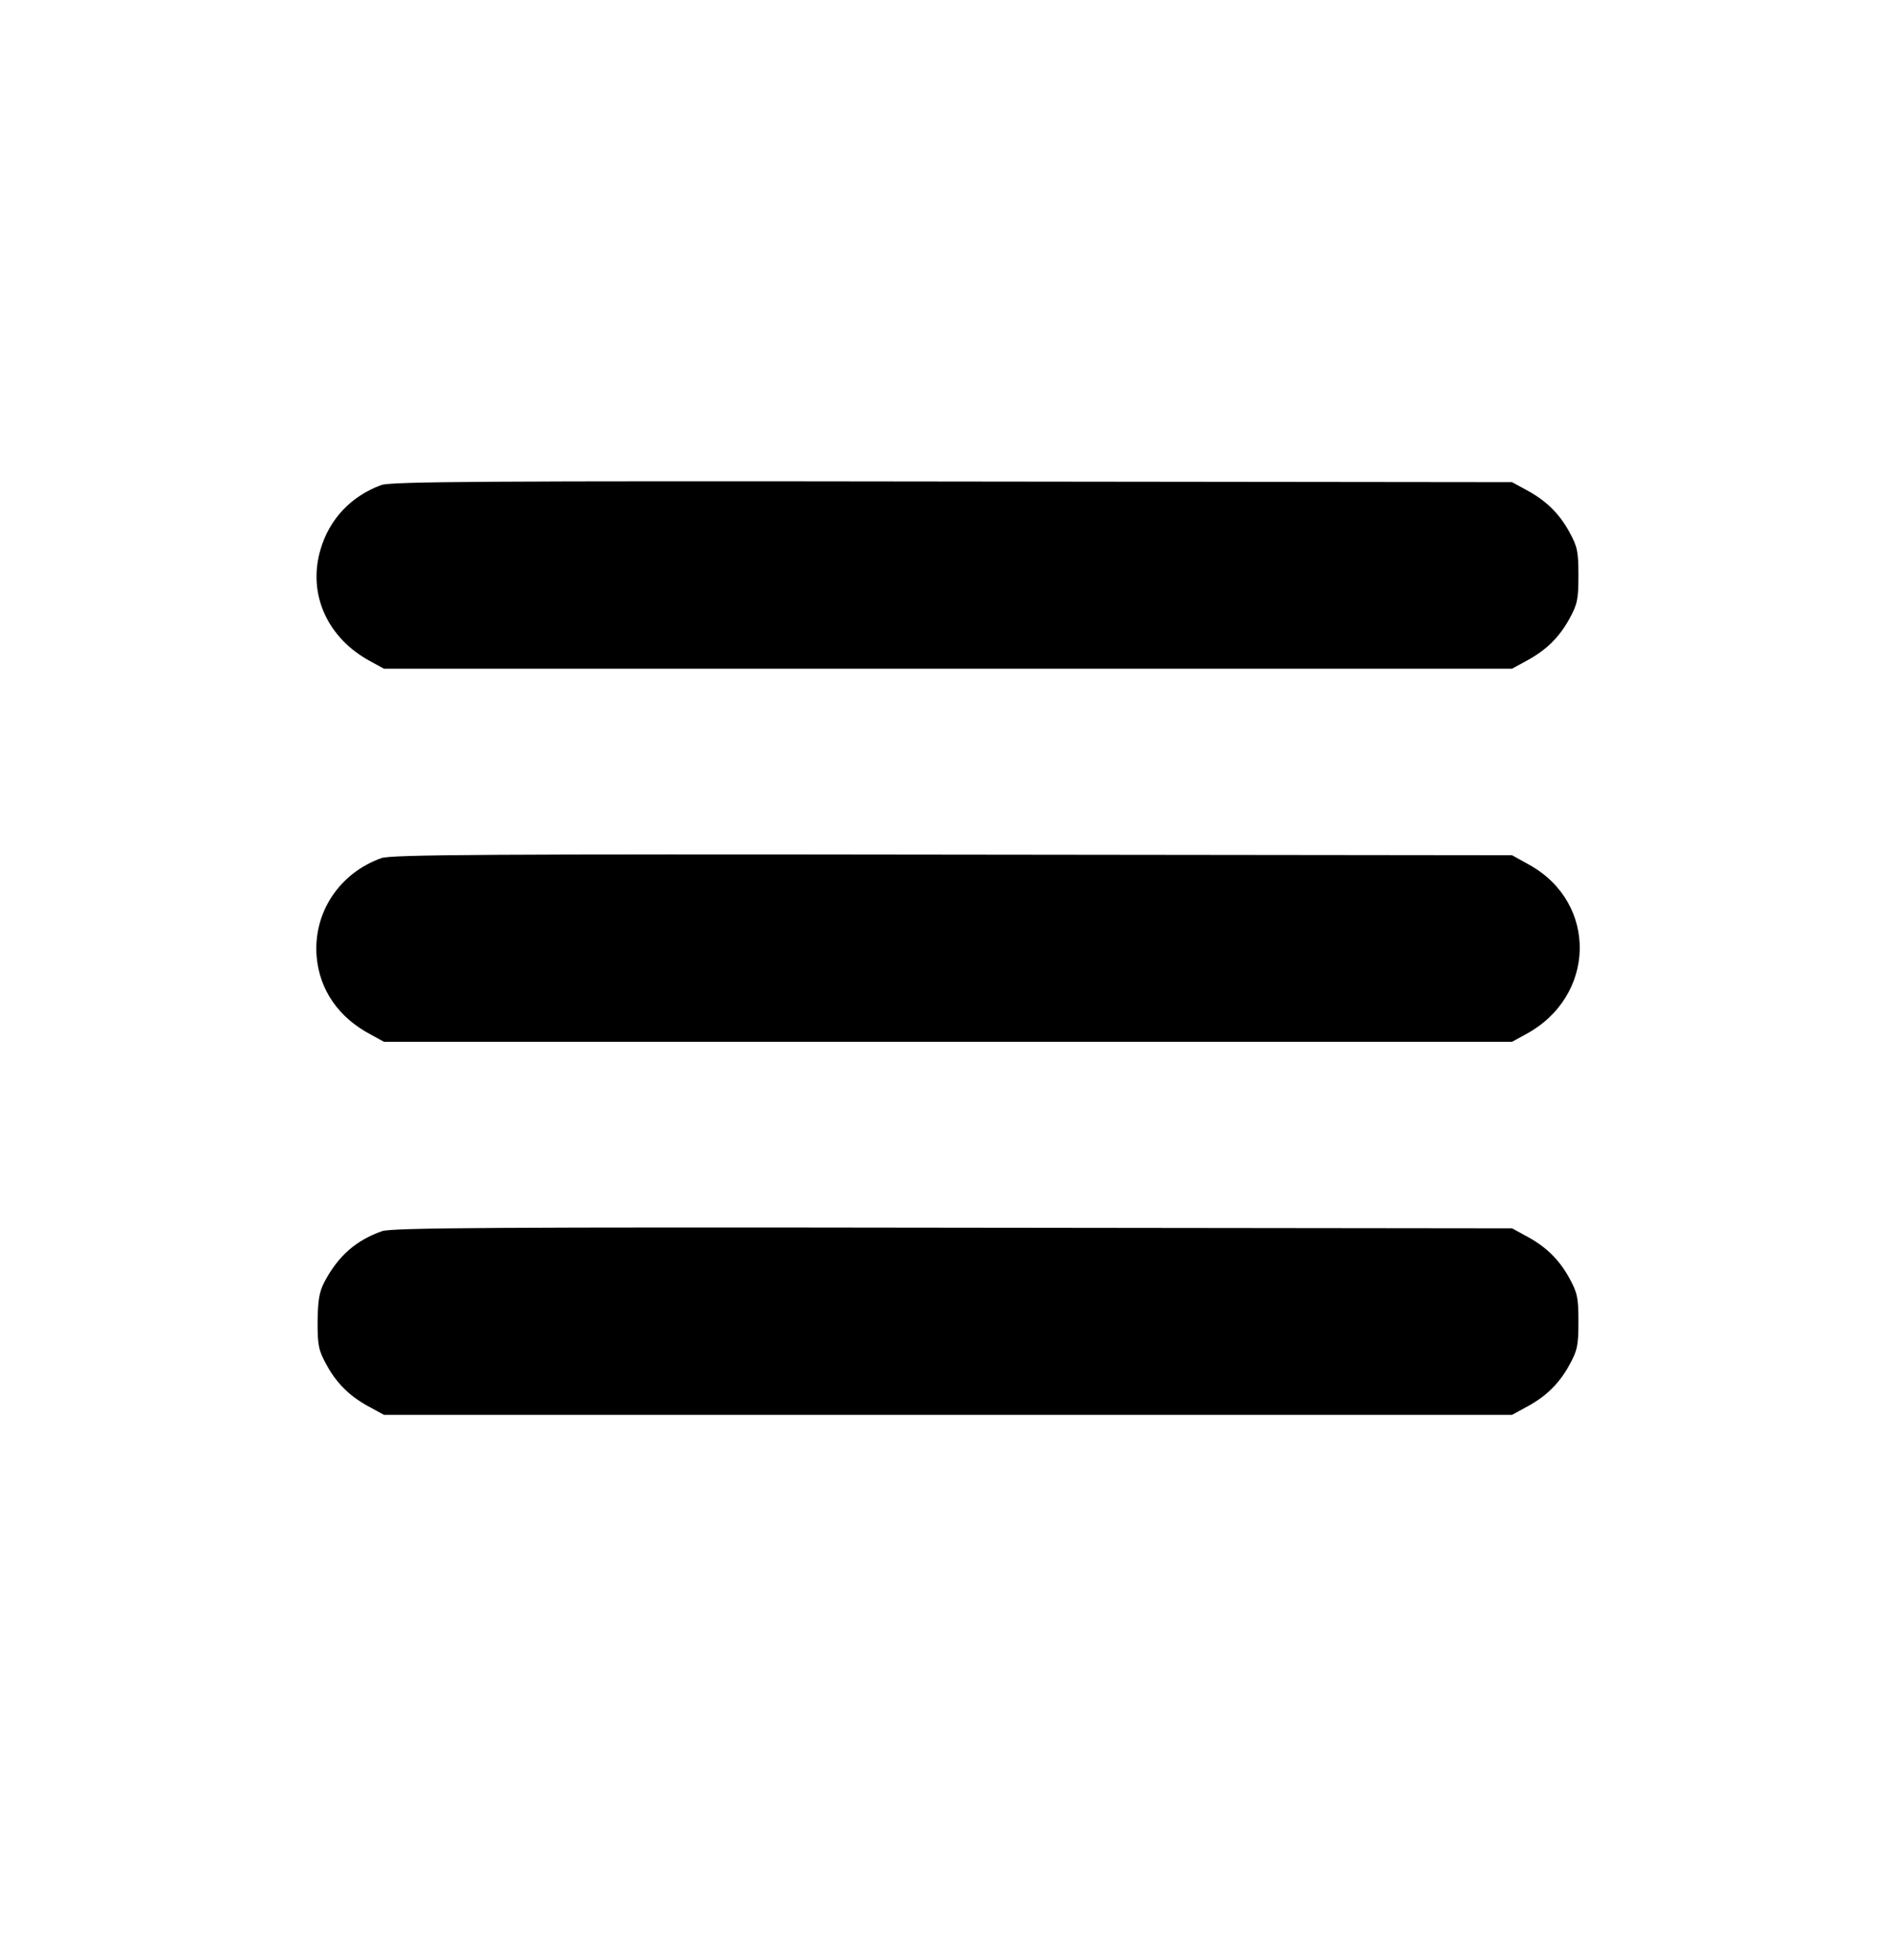 <?xml version="1.0" encoding="UTF-8" standalone="no"?>
<svg
   xmlns:dc="http://purl.org/dc/elements/1.1/"
   xmlns:cc="http://creativecommons.org/ns#"
   xmlns:rdf="http://www.w3.org/1999/02/22-rdf-syntax-ns#"
   xmlns:svg="http://www.w3.org/2000/svg"
   xmlns="http://www.w3.org/2000/svg"
   xmlns:sodipodi="http://sodipodi.sourceforge.net/DTD/sodipodi-0.dtd"
   xmlns:inkscape="http://www.inkscape.org/namespaces/inkscape"
   version="1.0"
   width="600pt"
   height="620pt"
   viewBox="0 0 600 620"
   preserveAspectRatio="xMidYMid meet"
   id="svg68"
   sodipodi:docname="hamburger.svg"
   inkscape:version="0.92.5 (2060ec1f9f, 2020-04-08)">
  <defs
     id="defs72" />
  <sodipodi:namedview
     pagecolor="#ffffff"
     bordercolor="#666666"
     borderopacity="1"
     objecttolerance="10"
     gridtolerance="10"
     guidetolerance="10"
     inkscape:pageopacity="0"
     inkscape:pageshadow="2"
     inkscape:window-width="1857"
     inkscape:window-height="1485"
     id="namedview70"
     showgrid="false"
     inkscape:zoom="2"
     inkscape:cx="268.75"
     inkscape:cy="493.33333"
     inkscape:window-x="1679"
     inkscape:window-y="250"
     inkscape:window-maximized="0"
     inkscape:current-layer="svg68" />
  <g
     transform="translate(0,620) scale(0.1,-0.1)"
     fill="#000000"
     stroke="none"
     id="g66">
    <path
       d="M1207 4666 c-96 -35 -165 -108 -193 -205 -41 -140 22 -280 159 -353 l42 -23 1785 0 1785 0 42 23 c63 33 106 74 139 134 26 47 29 63 29 138 0 75 -3 91 -29 138 -33 60 -76 101 -139 134 l-42 23 -1770 2 c-1471 2 -1776 0 -1808 -11z"
       id="path4" />
    <path
       d="M1207 3486 c-134 -48 -216 -173 -205 -311 9 -106 69 -193 171 -247 l42 -23 1785 0 1785 0 42 23 c224 119 231 416 12 537 l-54 30 -1770 2 c-1471 2 -1776 0 -1808 -11z"
       id="path6" />
    <path
       d="M1209 2306 c-83 -29 -139 -79 -182 -160 -17 -32 -21 -59 -22 -126 0 -76 3 -91 29 -138 33 -60 76 -101 139 -134 l42 -23 1785 0 1785 0 42 23 c63 33 106 74 139 134 26 47 29 63 29 138 0 75 -3 91 -29 138 -33 60 -76 101 -139 134 l-42 23 -1770 2 c-1430 2 -1777 0 -1806 -11z"
       id="path8" />
  </g>
</svg>
